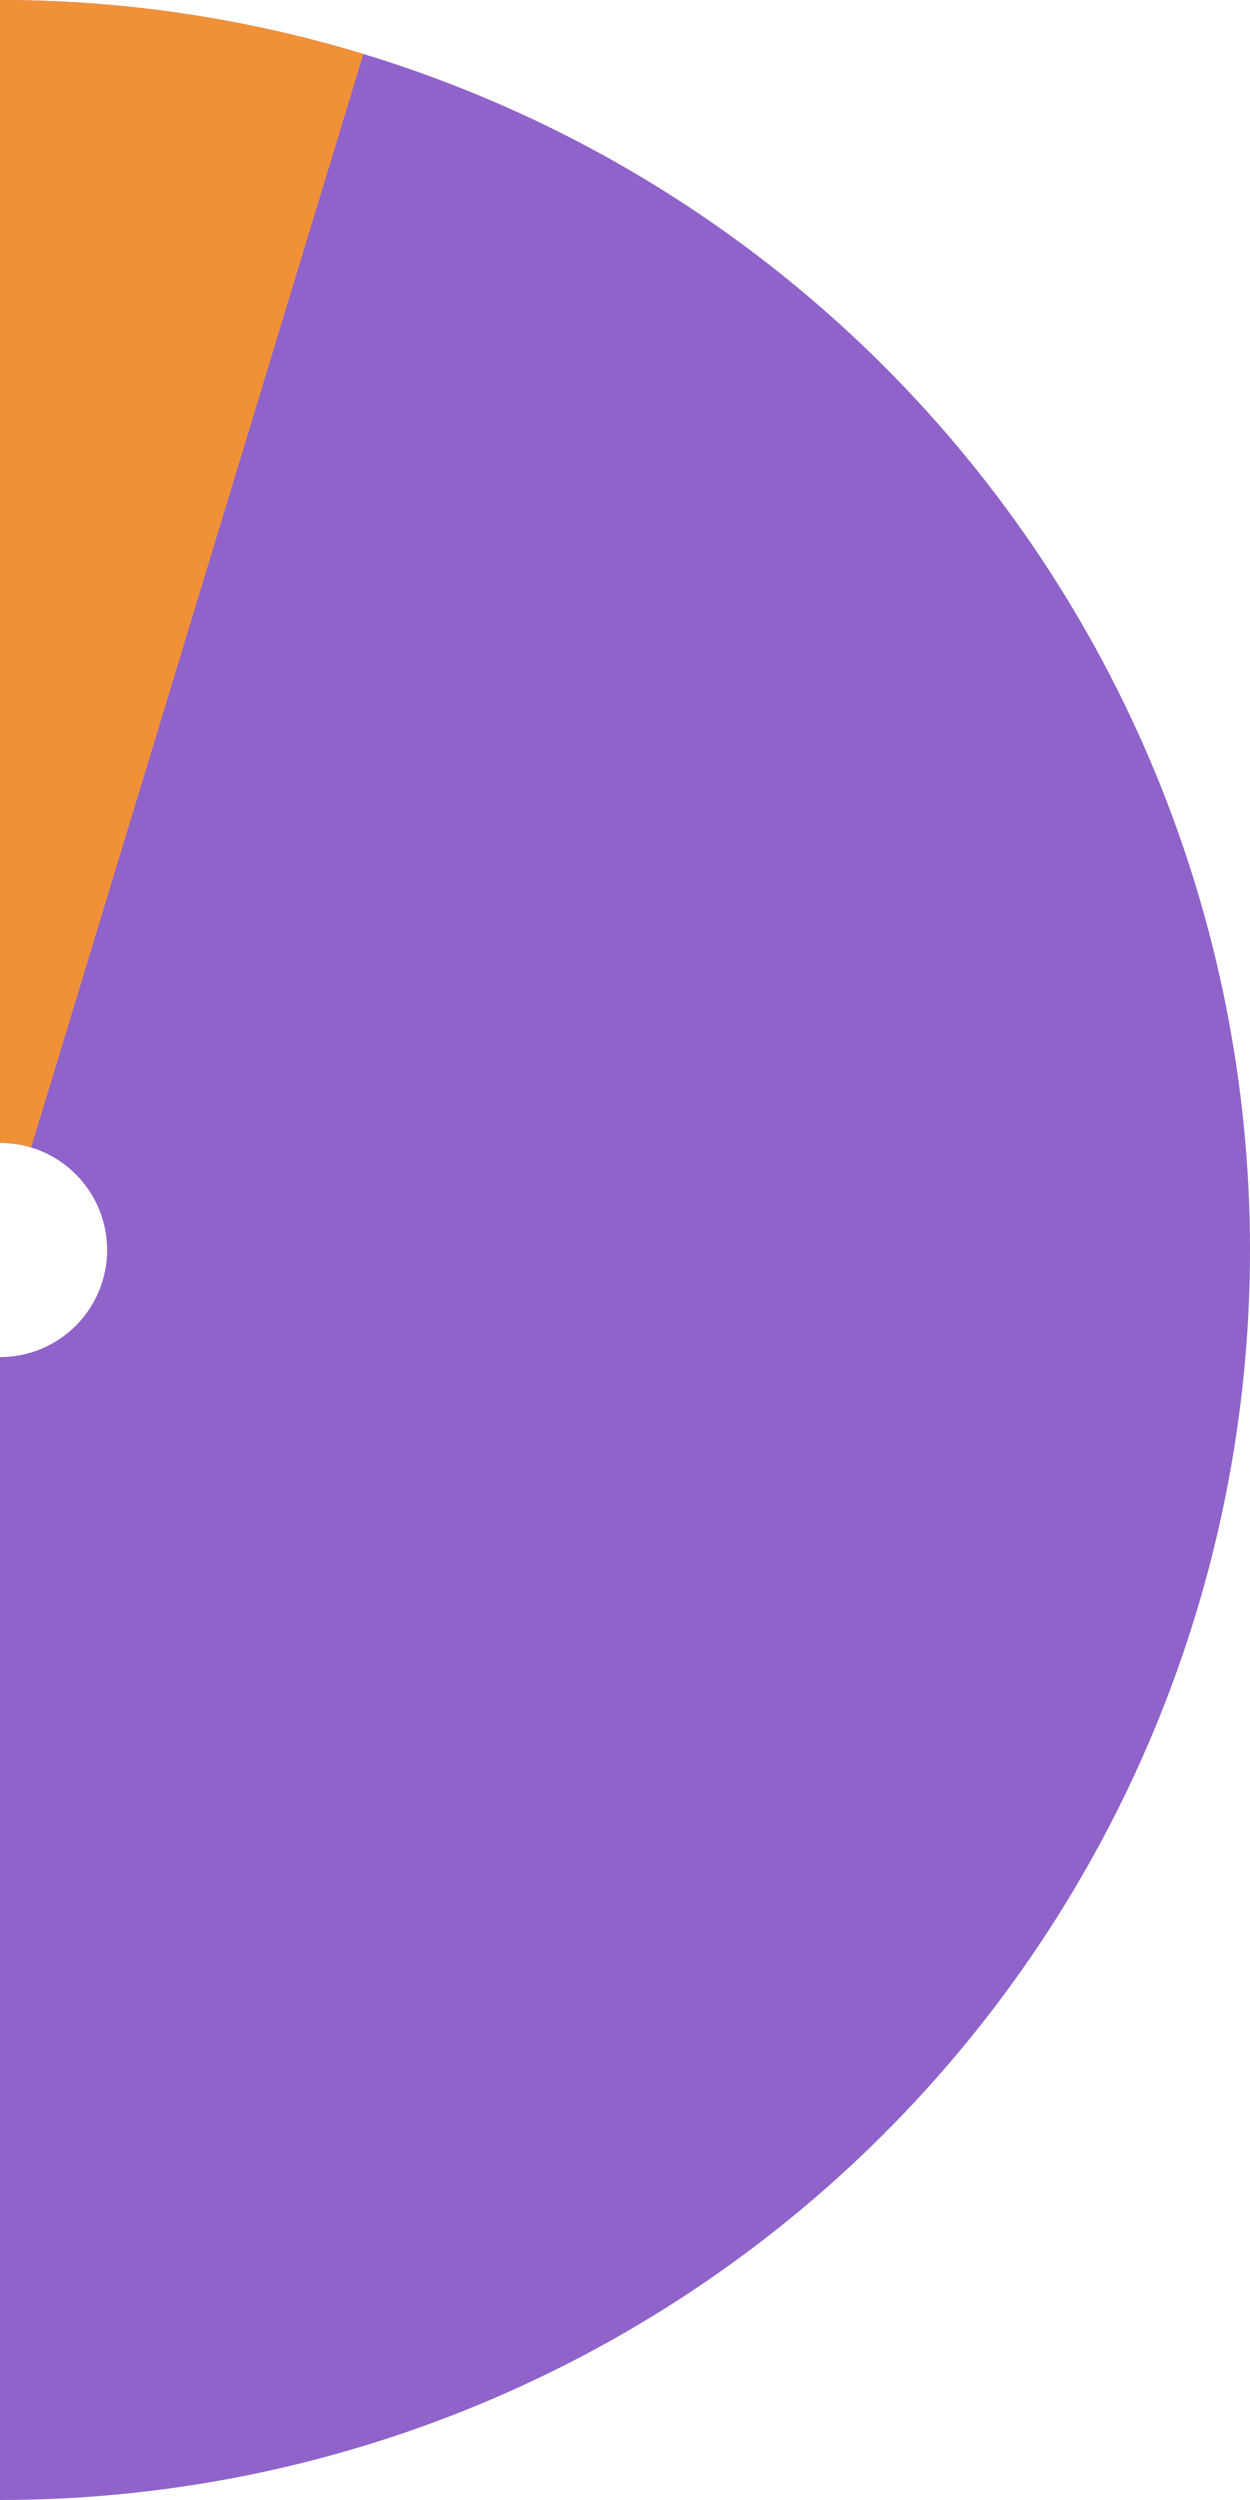 <?xml version="1.0" encoding="UTF-8"?> <svg xmlns="http://www.w3.org/2000/svg" width="350" height="700" viewBox="0 0 350 700" fill="none"> <g clip-path="url(#clip0_113_1026)"> <path d="M0 700C92.826 700 181.85 663.125 247.487 597.487C313.125 531.85 350 442.826 350 350C350 257.174 313.125 168.15 247.487 102.513C181.85 36.875 92.826 1.80738e-05 9.15527e-05 0L3.05176e-05 320.005C7.955 320.005 15.585 323.165 21.21 328.79C26.835 334.415 29.995 342.045 29.995 350C29.995 357.955 26.835 365.585 21.21 371.21C15.585 376.835 7.955 379.995 3.05176e-05 379.995L0 700Z" fill="#9063CA"></path> <path d="M101.746 15.115C68.662 5.064 34.271 -0.03 -0.307 0L-0.026 320.005C2.937 320.002 5.884 320.439 8.72 321.3L101.746 15.115Z" fill="#F19137"></path> </g> <defs> <clipPath id="clip0_113_1026"> <rect width="350" height="700" fill="white"></rect> </clipPath> </defs> </svg> 